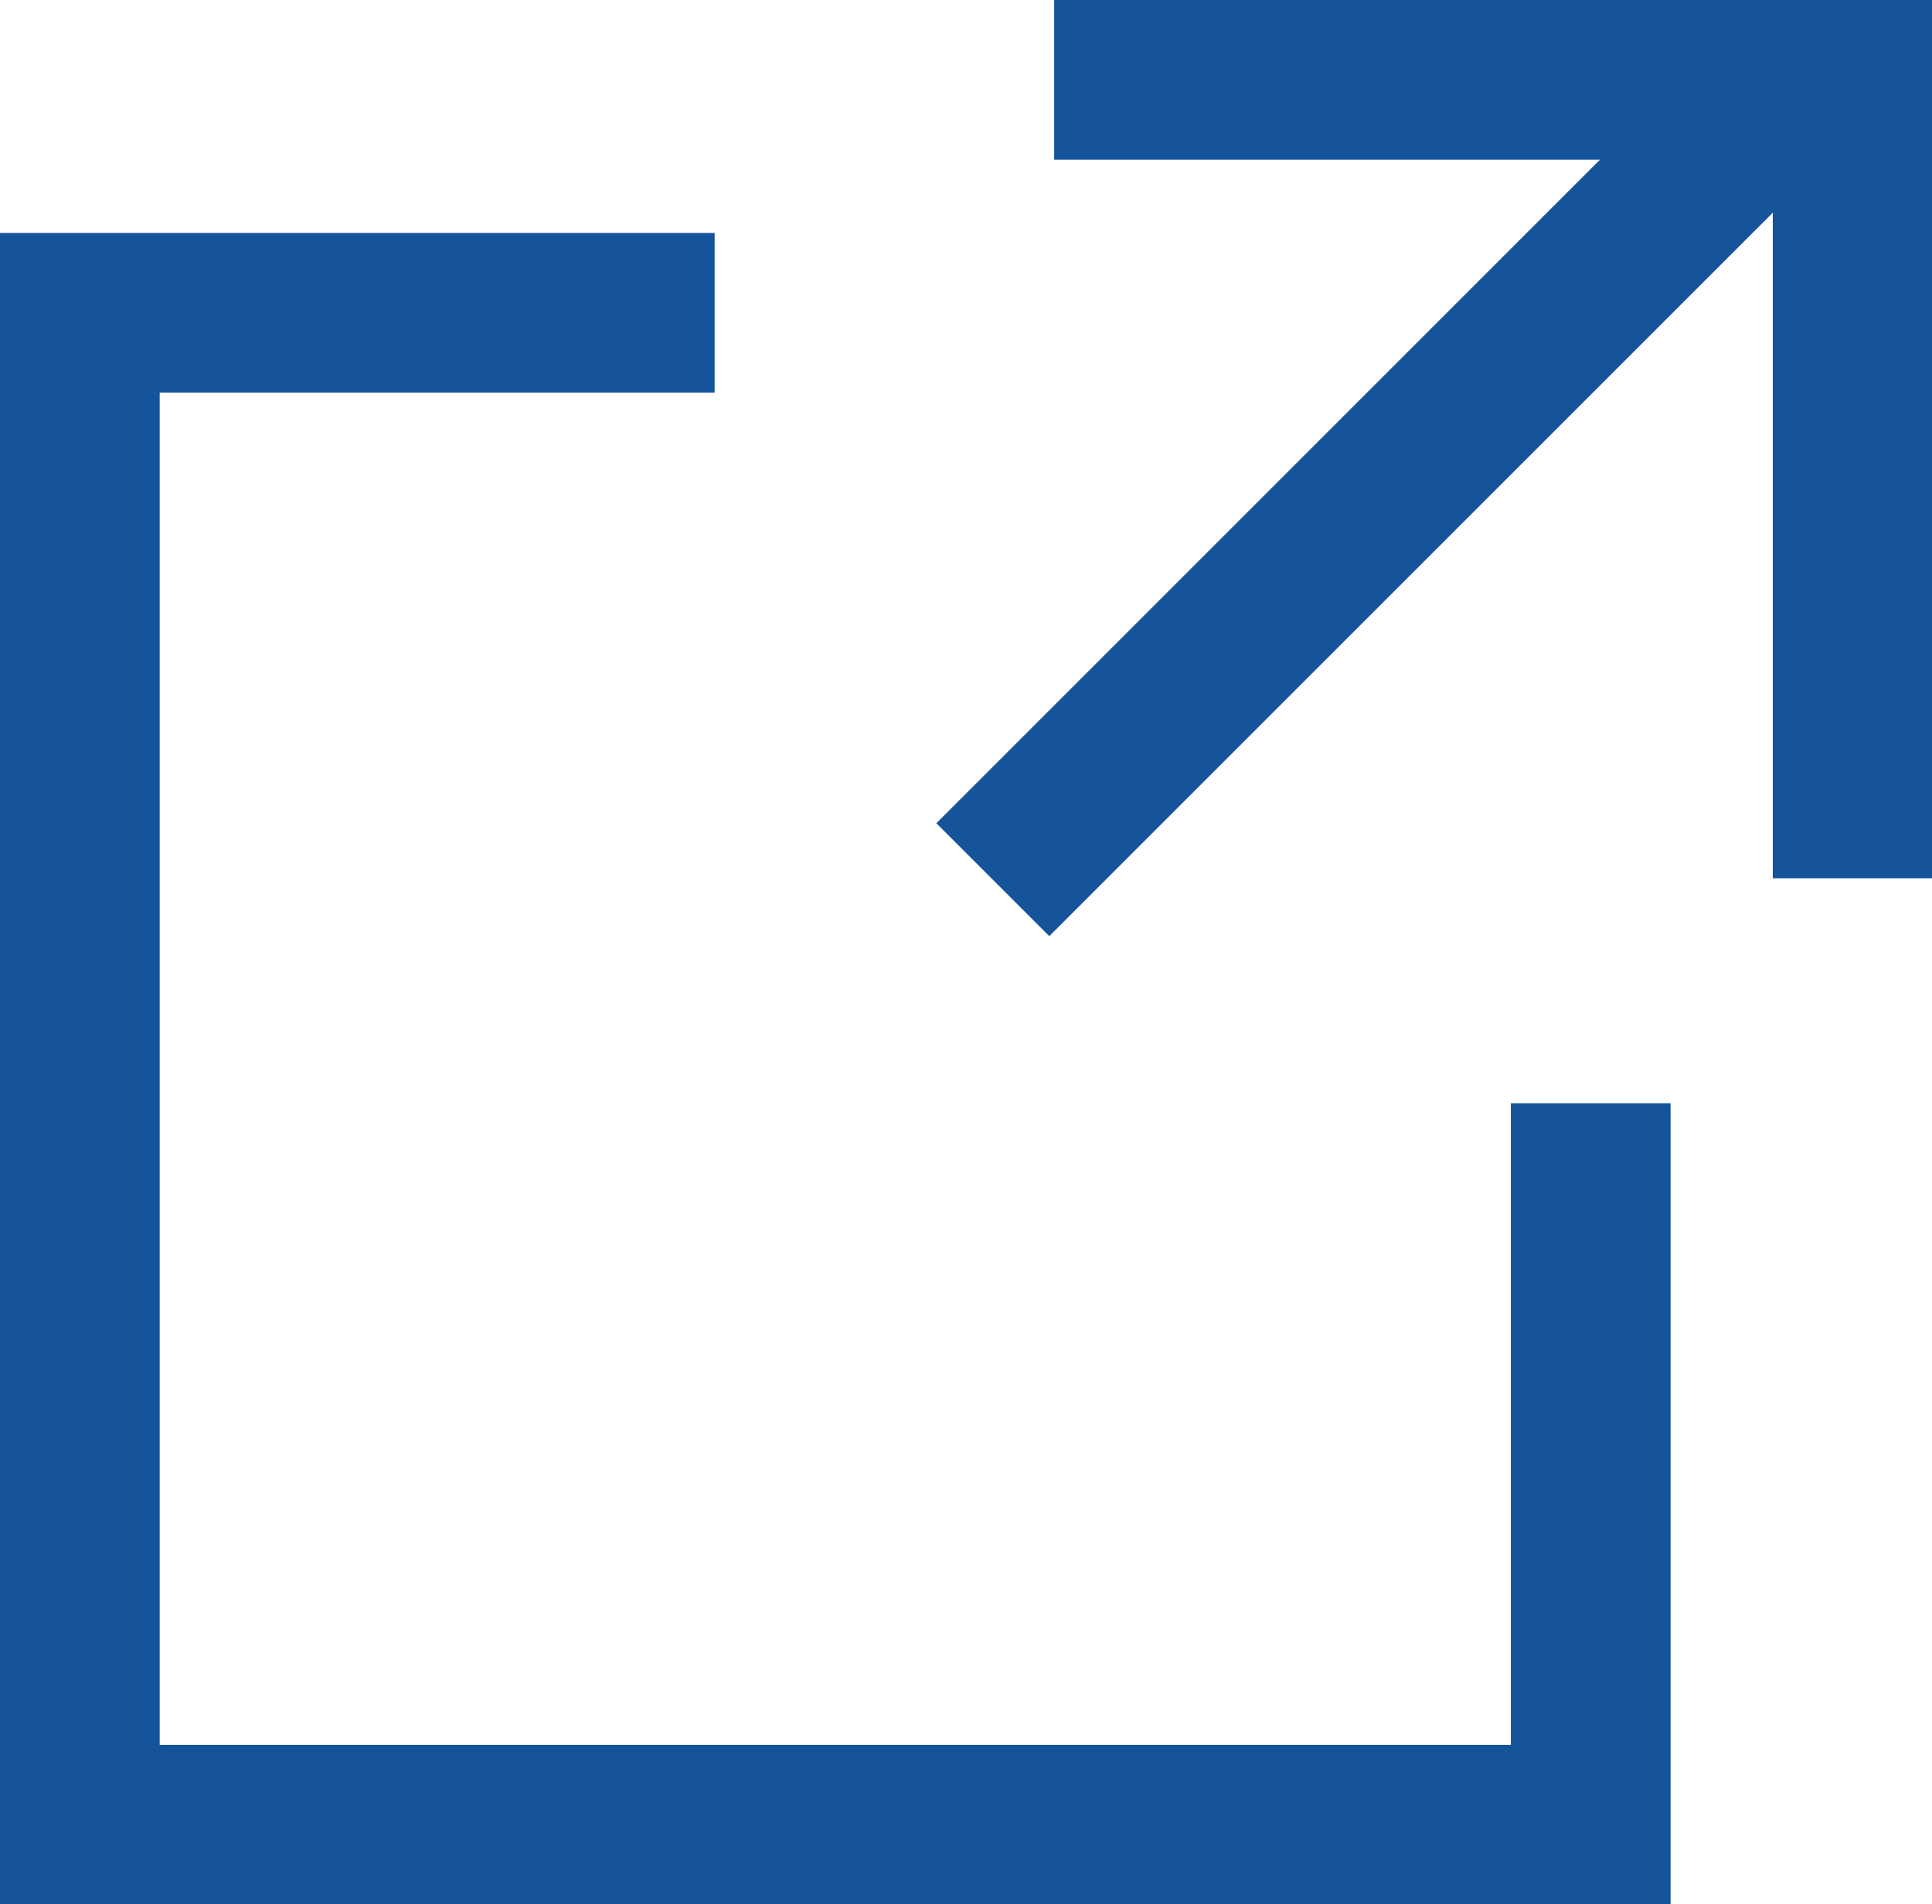 <svg xmlns="http://www.w3.org/2000/svg" width="12.098" height="11.926" viewBox="0 0 12.098 11.926">
  <g id="グループ_107994" data-name="グループ 107994" transform="translate(19754.098 1772.909)">
    <path id="パス_163756" data-name="パス 163756" d="M-19749.623-1770.95h-3.975v9.468h9.461V-1766" fill="none" stroke="#15539a" stroke-width="1"/>
    <path id="パス_163757" data-name="パス 163757" d="M-19747.881-1767.4l5.01-5.01" fill="none" stroke="#15539a" stroke-width="1"/>
    <path id="パス_163759" data-name="パス 163759" d="M-19747.2-1772.665h5v5" transform="translate(-0.297 0.256)" fill="none" stroke="#15539a" stroke-width="1"/>
  </g>
</svg>
